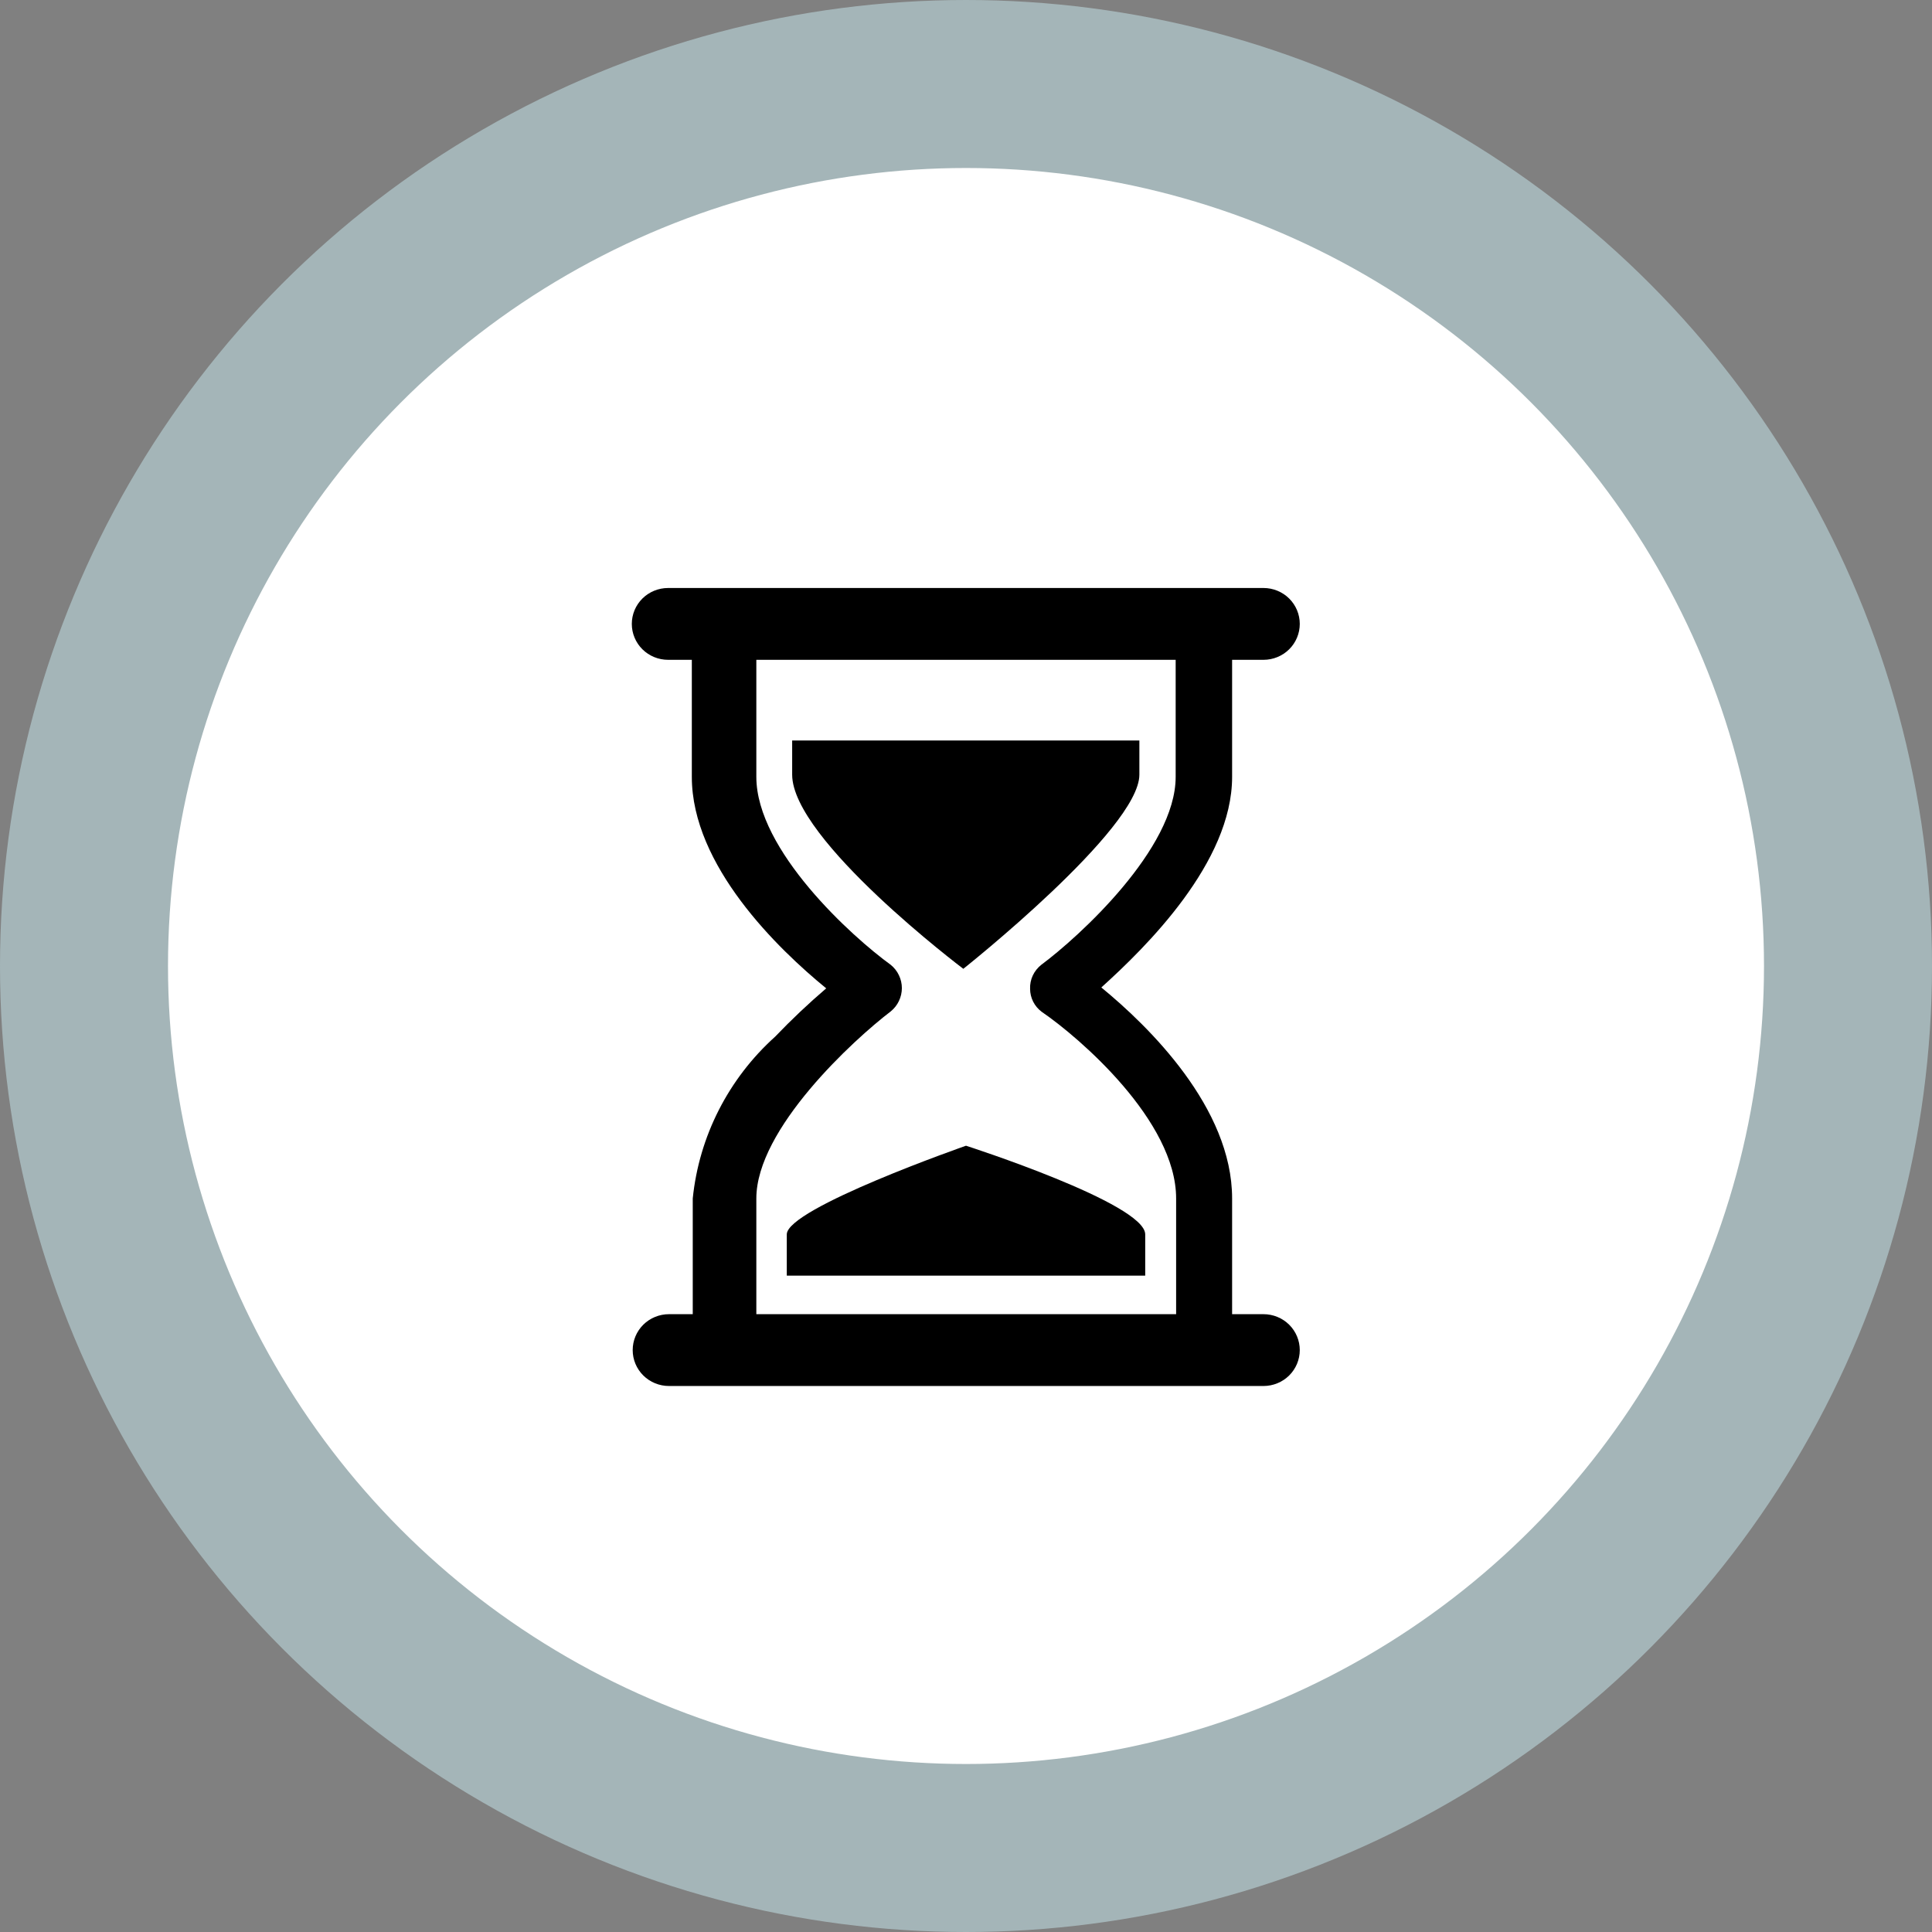 <svg width="46" height="46" viewBox="0 0 46 46" fill="none" xmlns="http://www.w3.org/2000/svg">
<rect x="0" y="0" width="46" height="46" fill="#808080" stroke="none"/>
<circle cx="23" cy="23" r="21" fill="white" stroke="#A4B5B8" stroke-width="4"/>
<g clip-path="url(#clip0_407_14895)">
<path d="M27.128 18.444C27.128 19.742 22.936 23.067 22.936 23.067C22.936 23.067 18.861 19.995 18.861 18.444V17.631H27.128V18.444Z" fill="black"/>
<path d="M27.267 30.372H18.733V29.39C18.733 28.768 23 27.279 23 27.279C23 27.279 27.267 28.651 27.267 29.39V30.372Z" fill="black"/>
<path d="M30.083 31.29H29.336V28.535C29.336 26.371 27.342 24.429 26.222 23.511C27.288 22.55 29.336 20.534 29.336 18.497V15.71H30.083C30.312 15.71 30.532 15.62 30.694 15.46C30.856 15.299 30.947 15.082 30.947 14.855C30.947 14.628 30.856 14.411 30.694 14.25C30.532 14.09 30.312 14 30.083 14H15.907C15.678 14 15.458 14.09 15.296 14.25C15.134 14.411 15.043 14.628 15.043 14.855C15.043 15.082 15.134 15.299 15.296 15.46C15.458 15.62 15.678 15.71 15.907 15.71H16.472V18.497C16.472 20.608 18.52 22.592 19.672 23.532C19.248 23.895 18.842 24.279 18.456 24.682C17.344 25.683 16.645 27.055 16.494 28.535V31.29H15.928C15.699 31.29 15.479 31.38 15.317 31.54C15.155 31.701 15.064 31.918 15.064 32.145C15.064 32.372 15.155 32.589 15.317 32.75C15.479 32.91 15.699 33 15.928 33H30.083C30.312 33 30.532 32.91 30.694 32.75C30.856 32.589 30.947 32.372 30.947 32.145C30.947 31.918 30.856 31.701 30.694 31.54C30.532 31.38 30.312 31.29 30.083 31.29ZM18.008 28.535C18.008 26.878 20.323 24.756 21.208 24.081C21.291 24.013 21.358 23.929 21.403 23.833C21.449 23.737 21.473 23.632 21.473 23.526C21.473 23.42 21.449 23.316 21.403 23.22C21.358 23.124 21.291 23.04 21.208 22.972C20.302 22.318 18.008 20.249 18.008 18.497V15.71H27.992V18.497C27.992 20.207 25.688 22.307 24.792 22.972C24.706 23.04 24.637 23.127 24.59 23.226C24.544 23.325 24.522 23.433 24.526 23.542C24.526 23.649 24.551 23.754 24.599 23.849C24.647 23.944 24.717 24.027 24.803 24.091C25.699 24.703 28.003 26.688 28.003 28.535V31.29H18.008V28.535Z" fill="black"/>
</g>
<defs>
<clipPath id="clip0_407_14895">
<rect width="16" height="19" fill="white" transform="translate(15 14)"/>
</clipPath>
</defs>
</svg>
